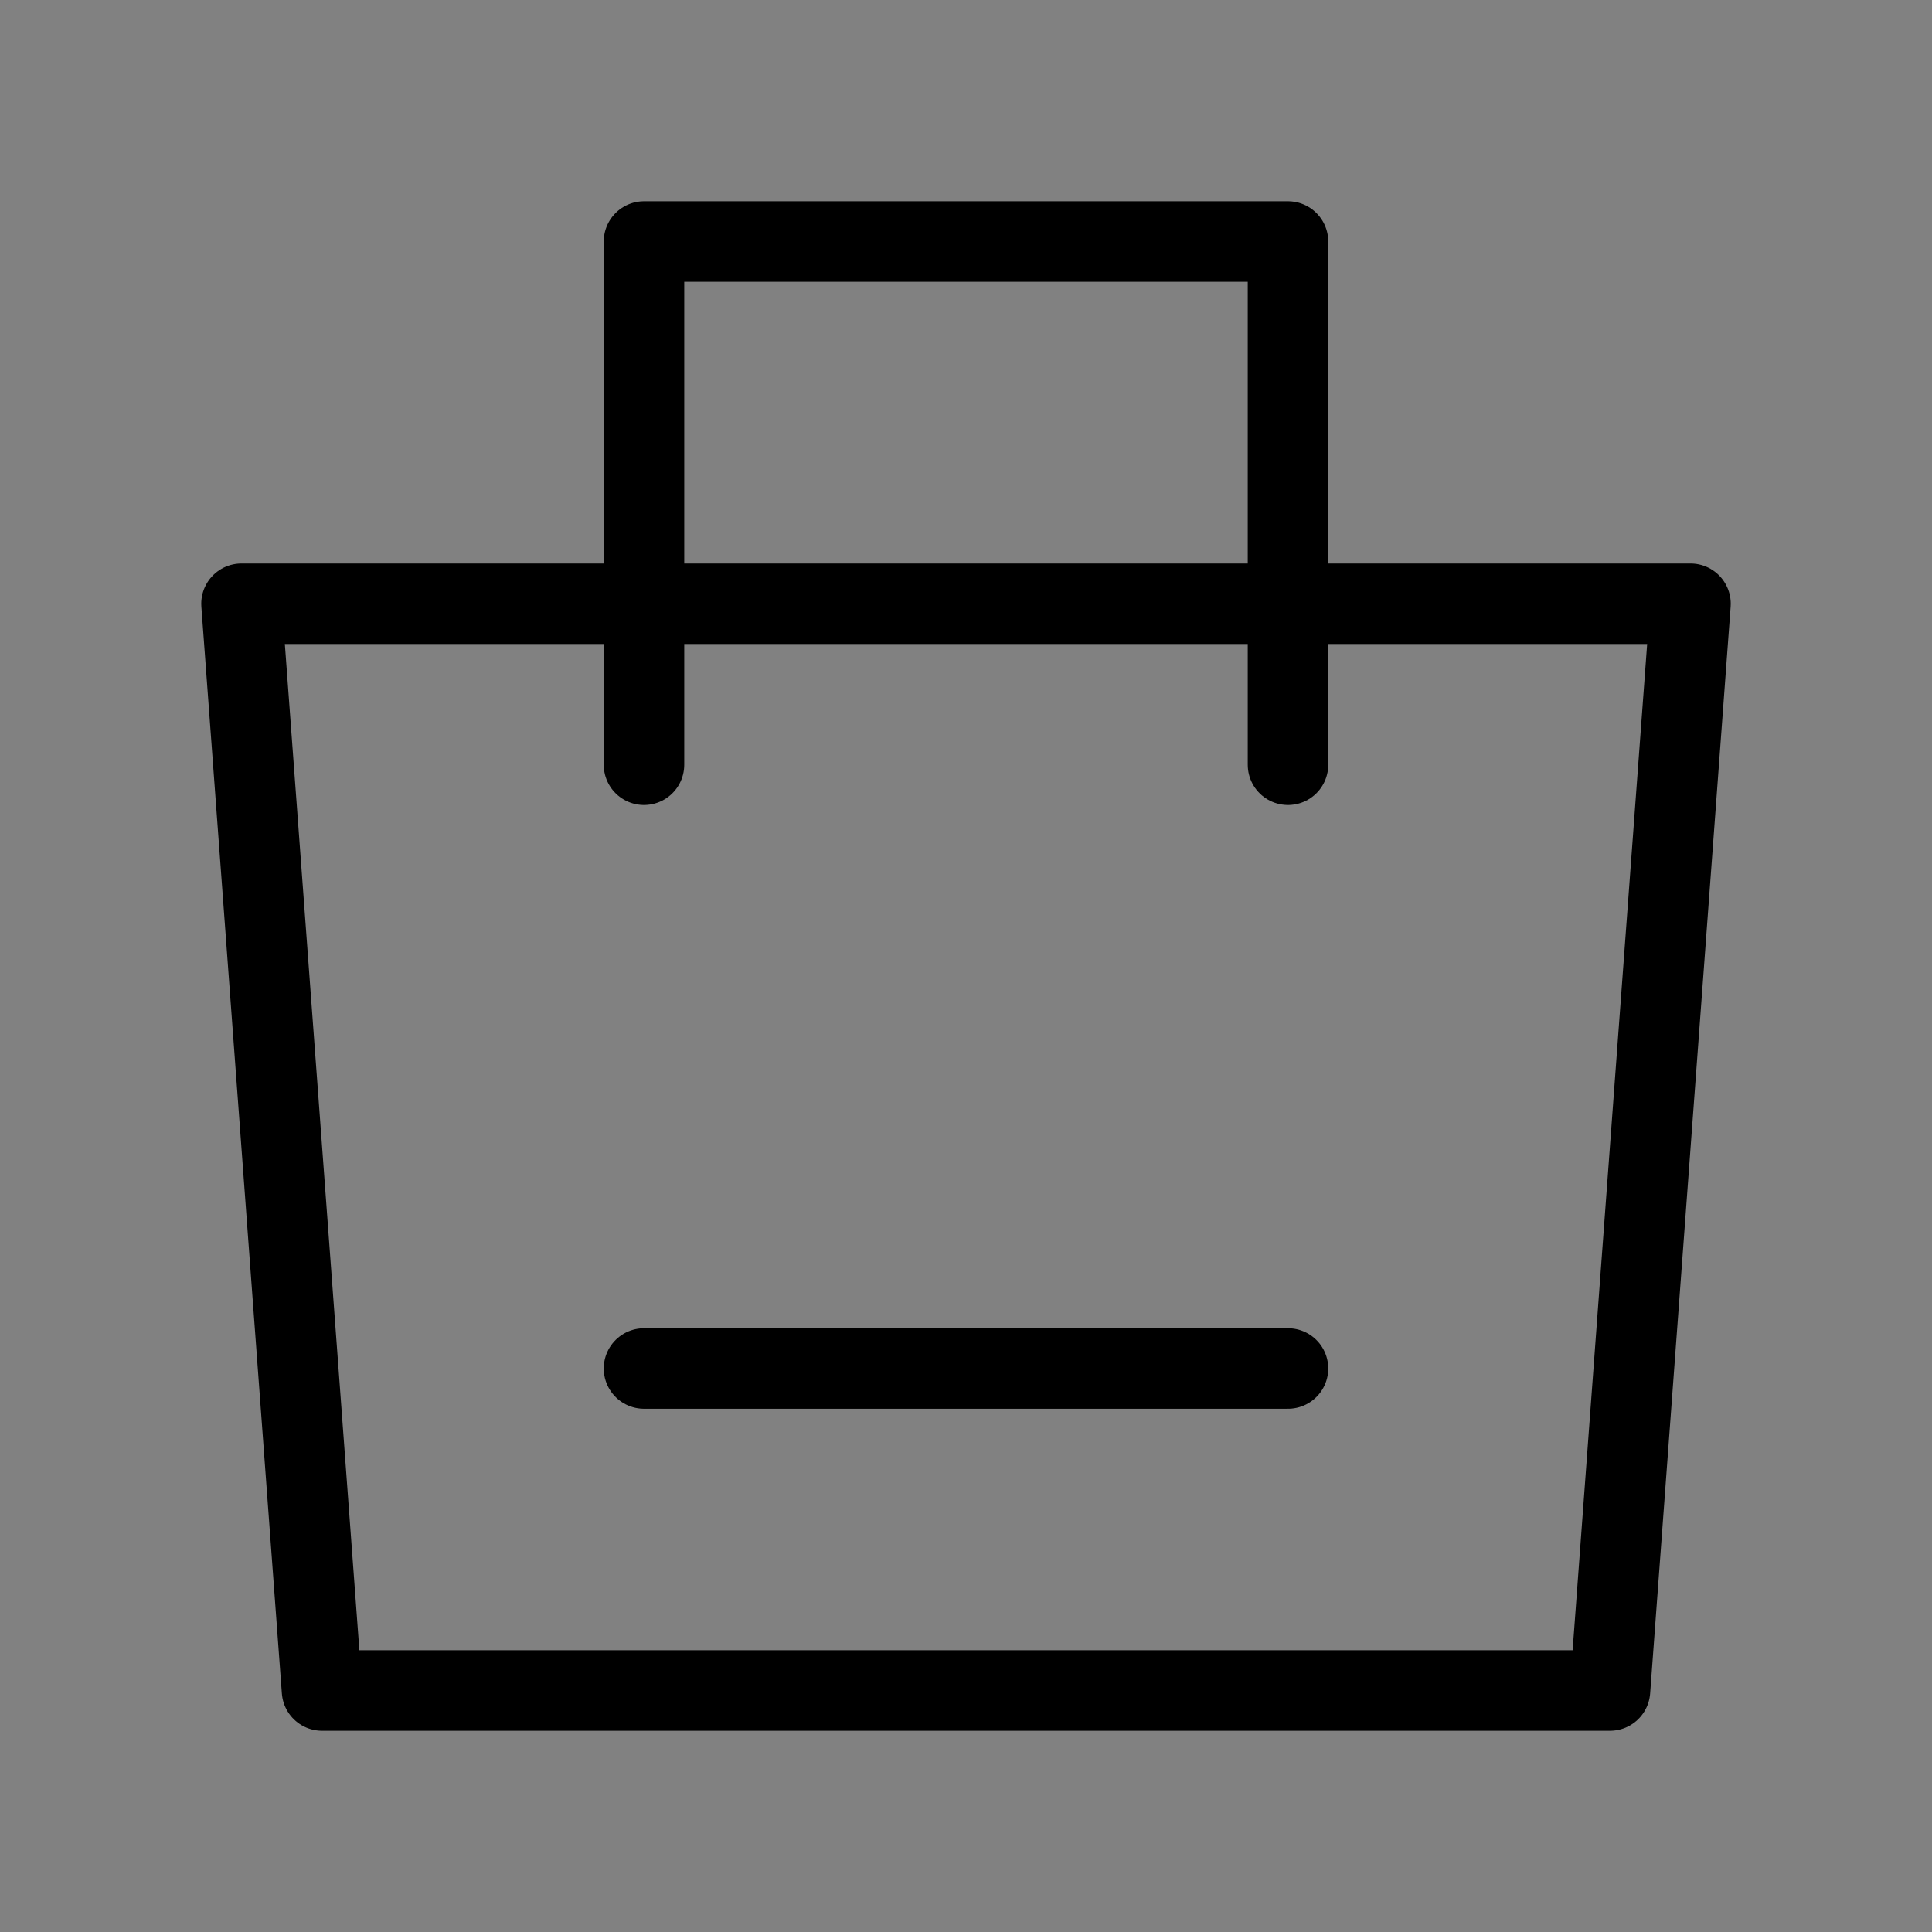 <svg viewBox="0 0 48 48" fill="none" xmlns="http://www.w3.org/2000/svg"><rect x="0" y="0" width="48" height="48" fill="#808080" stroke="none"/><rect width="48" height="48" fill="white" fill-opacity="0.01"/><path fill-rule="evenodd" clip-rule="evenodd" d="M6 15H42L40 42H8L6 15Z" fill="none" stroke="currentColor" stroke-width="2" stroke-linejoin="round"/><path d="M16 19V6H32V19" stroke="currentColor" stroke-width="2" stroke-linecap="round" stroke-linejoin="round"/><path d="M16 34H32" stroke="currentColor" stroke-width="2" stroke-linecap="round"/></svg>